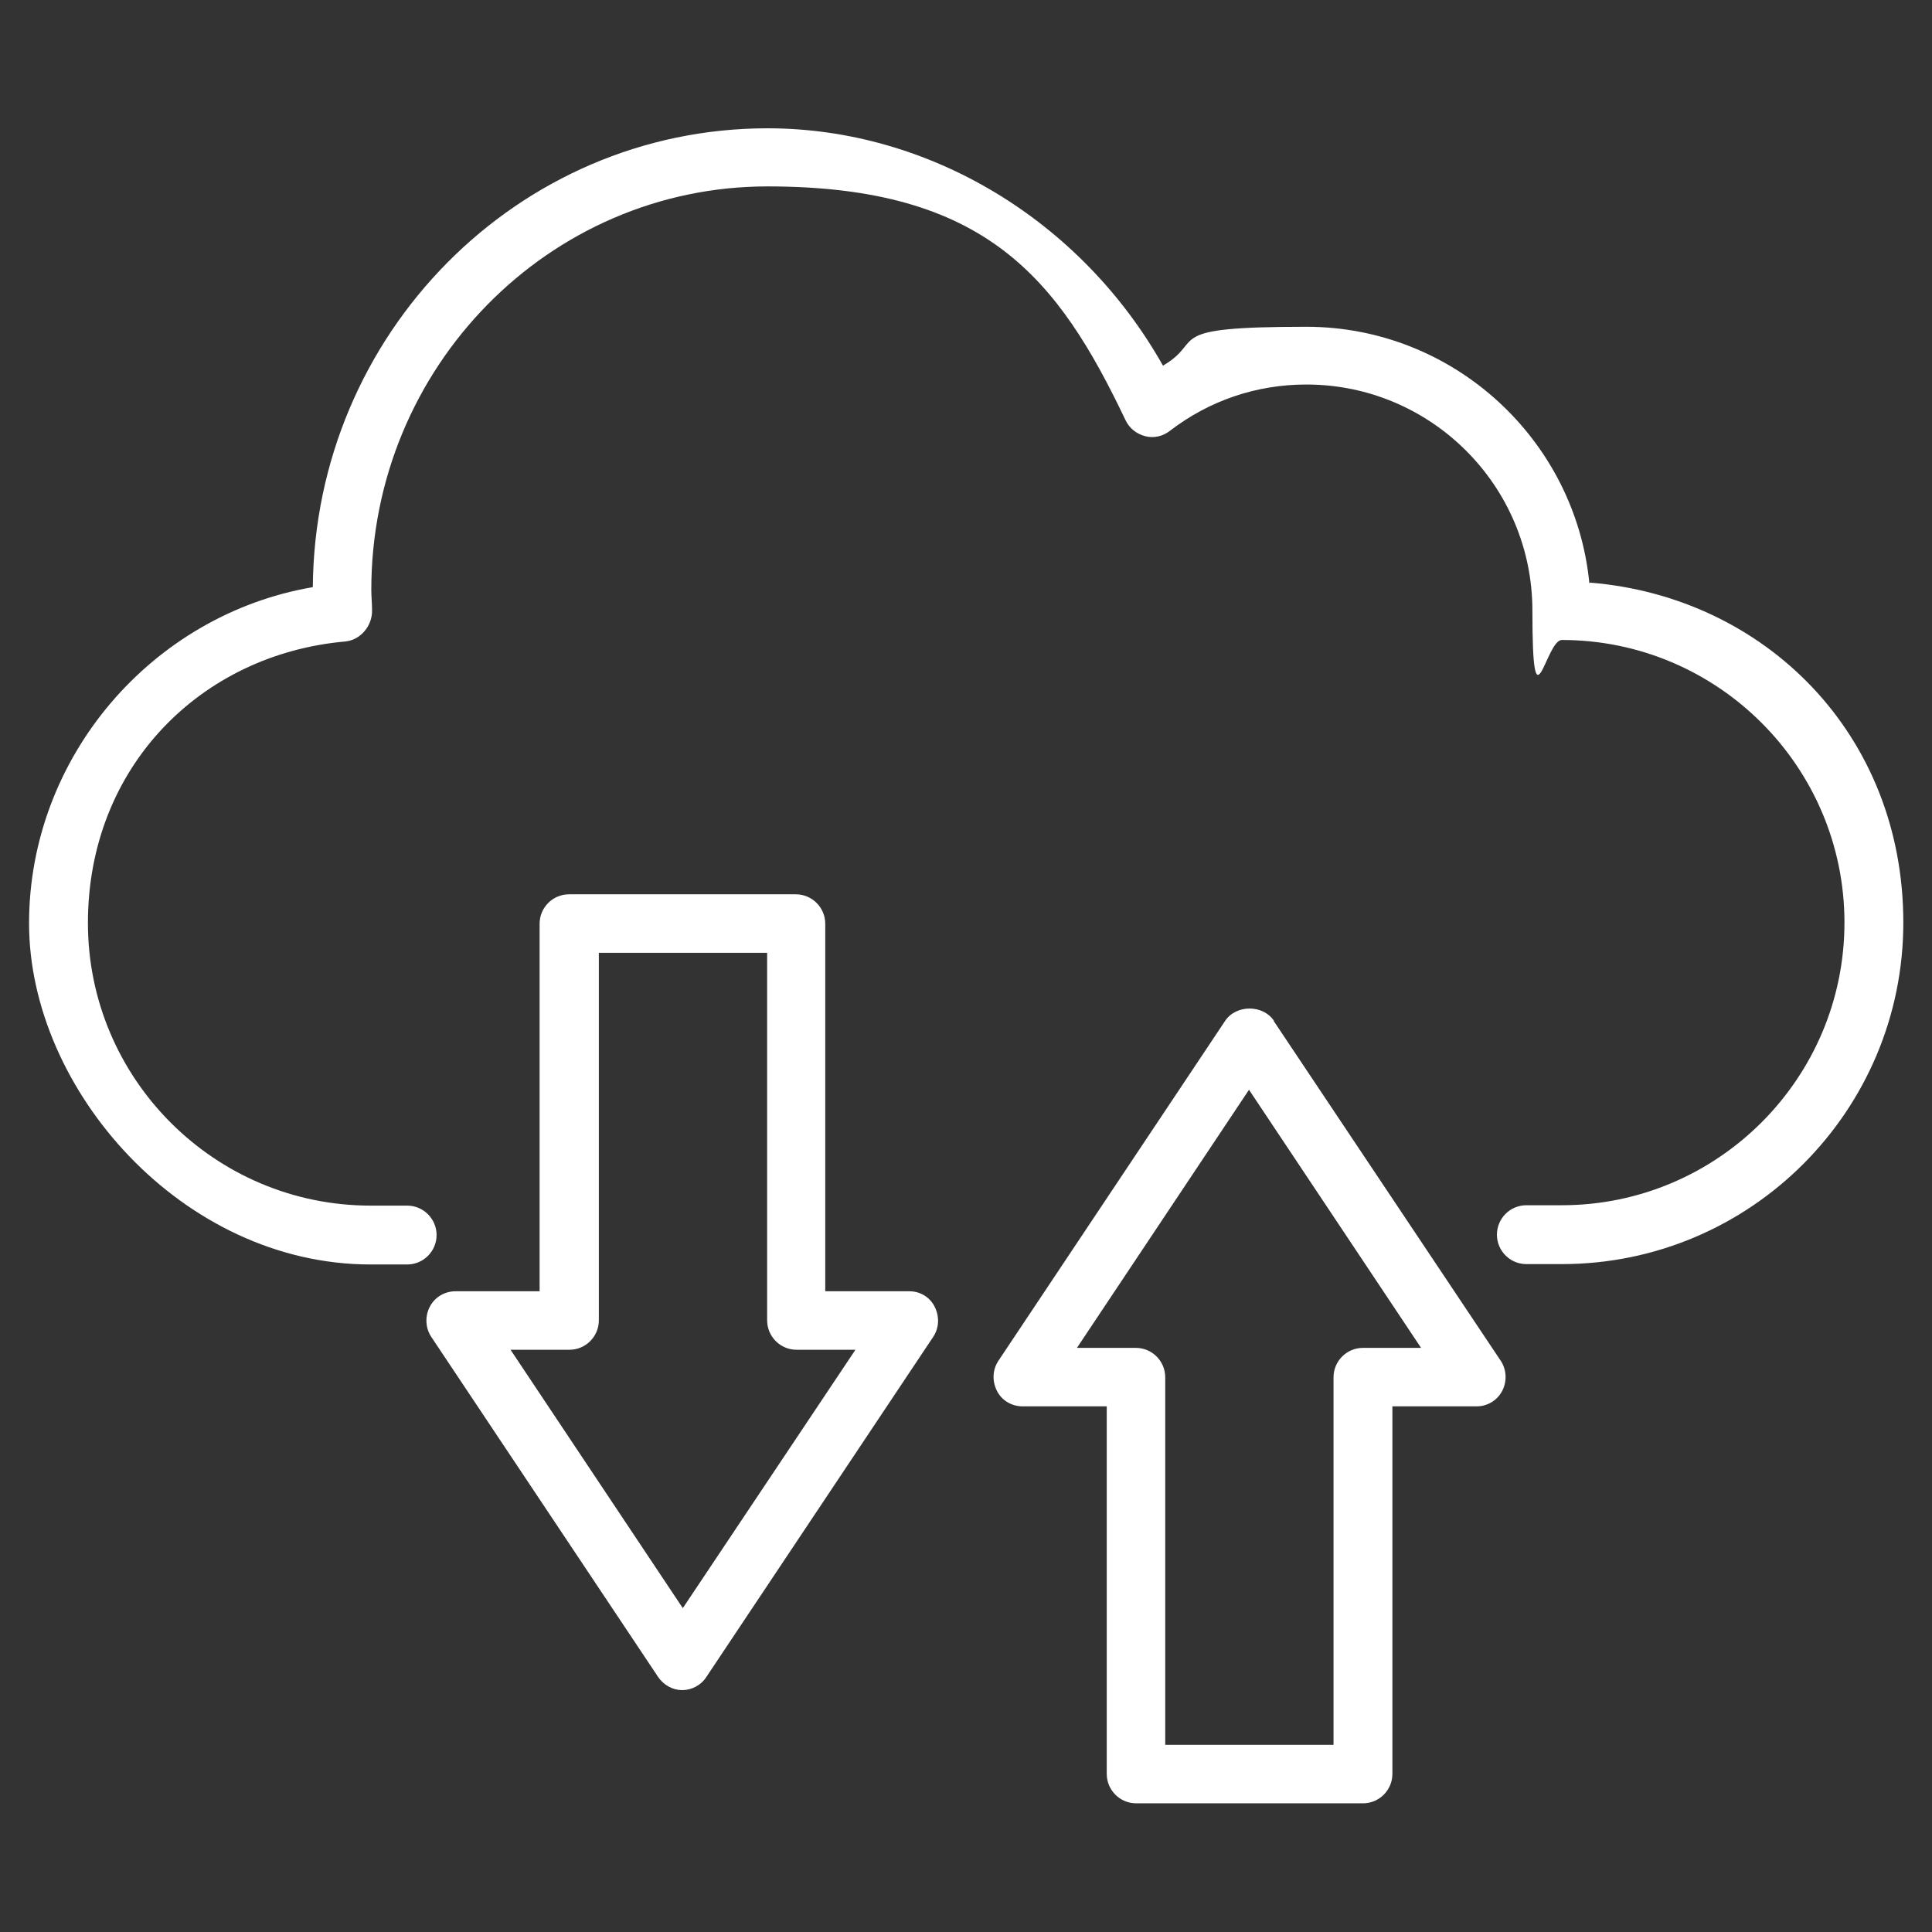 <svg xmlns="http://www.w3.org/2000/svg" id="Layer_1" data-name="Layer 1" viewBox="0 0 512 512"><rect x="0" y="0" width="512" height="512" fill="#333333" stroke="none"/><defs><style>      .cls-1 {        fill: #fff;        stroke-width: 0px;      }    </style></defs><path class="cls-1" d="M421.2,154.6c-3.7-38.1-36-68-75-68s-26.5,3.6-38,10.3c-21.7-38.5-62-62.9-104.8-62.9-66.2,0-120,54.5-120.5,121.6-42.7,7.3-75.2,45.1-75.2,89.1s40.6,90.4,90.5,90.4h9.7c4.3,0,7.8-3.5,7.8-7.8s-3.5-7.8-7.8-7.8h-9.7c-41.3,0-74.9-33.6-74.9-74.9s29.9-71.2,68.2-74.6c4.1-.4,7.2-4.2,7.1-8.3,0-1.8-.2-3.6-.2-5.4,0-59,47.1-106.9,105-106.9s77,24.4,94.9,62c1,2.1,2.9,3.6,5.2,4.2s4.7,0,6.5-1.4c10.4-8,22.9-12.3,36.2-12.3,33,0,59.9,26.8,59.9,59.9s3.5,7.8,7.8,7.8c41.3,0,74.9,33.6,74.9,74.9s-33.6,74.9-74.9,74.9h-9.4c-4.3,0-7.8,3.5-7.8,7.8s3.5,7.8,7.8,7.8h9.4c50,0,90.5-40.6,90.5-90.5s-36.6-86.3-83-90.1h0Z"></path><path class="cls-1" d="M241,342.2h-22.3v-97.4c0-4.3-3.5-7.8-7.8-7.8h-60.1c-4.3,0-7.8,3.5-7.8,7.8v97.4h-22.3c-2.9,0-5.5,1.6-6.8,4.1s-1.2,5.6.4,8l60.1,90.1c1.5,2.2,3.9,3.5,6.4,3.5s5-1.3,6.4-3.5l60.1-90.1c1.6-2.4,1.7-5.4.4-8s-3.9-4.1-6.7-4.1h0ZM180.9,426.1l-45.6-68.4h15.6c4.3,0,7.8-3.5,7.8-7.8v-97.4h44.6v97.4c0,4.3,3.5,7.8,7.8,7.8h15.6l-45.7,68.4Z"></path><path class="cls-1" d="M337.6,270.5c-2.9-4.3-10-4.3-12.9,0l-60.1,90.1c-1.6,2.4-1.7,5.4-.4,8s4,4.1,6.8,4.1h22.3v97.4c0,4.3,3.5,7.8,7.8,7.8h60.1c4.3,0,7.8-3.5,7.8-7.8v-97.4h22.3c2.9,0,5.5-1.6,6.8-4.1s1.2-5.6-.4-8l-60.2-90.1ZM361.2,357.2c-4.3,0-7.8,3.5-7.8,7.8v97.4h-44.6v-97.4c0-4.3-3.5-7.8-7.8-7.8h-15.6l45.6-68.4,45.6,68.4h-15.5Z"></path></svg>